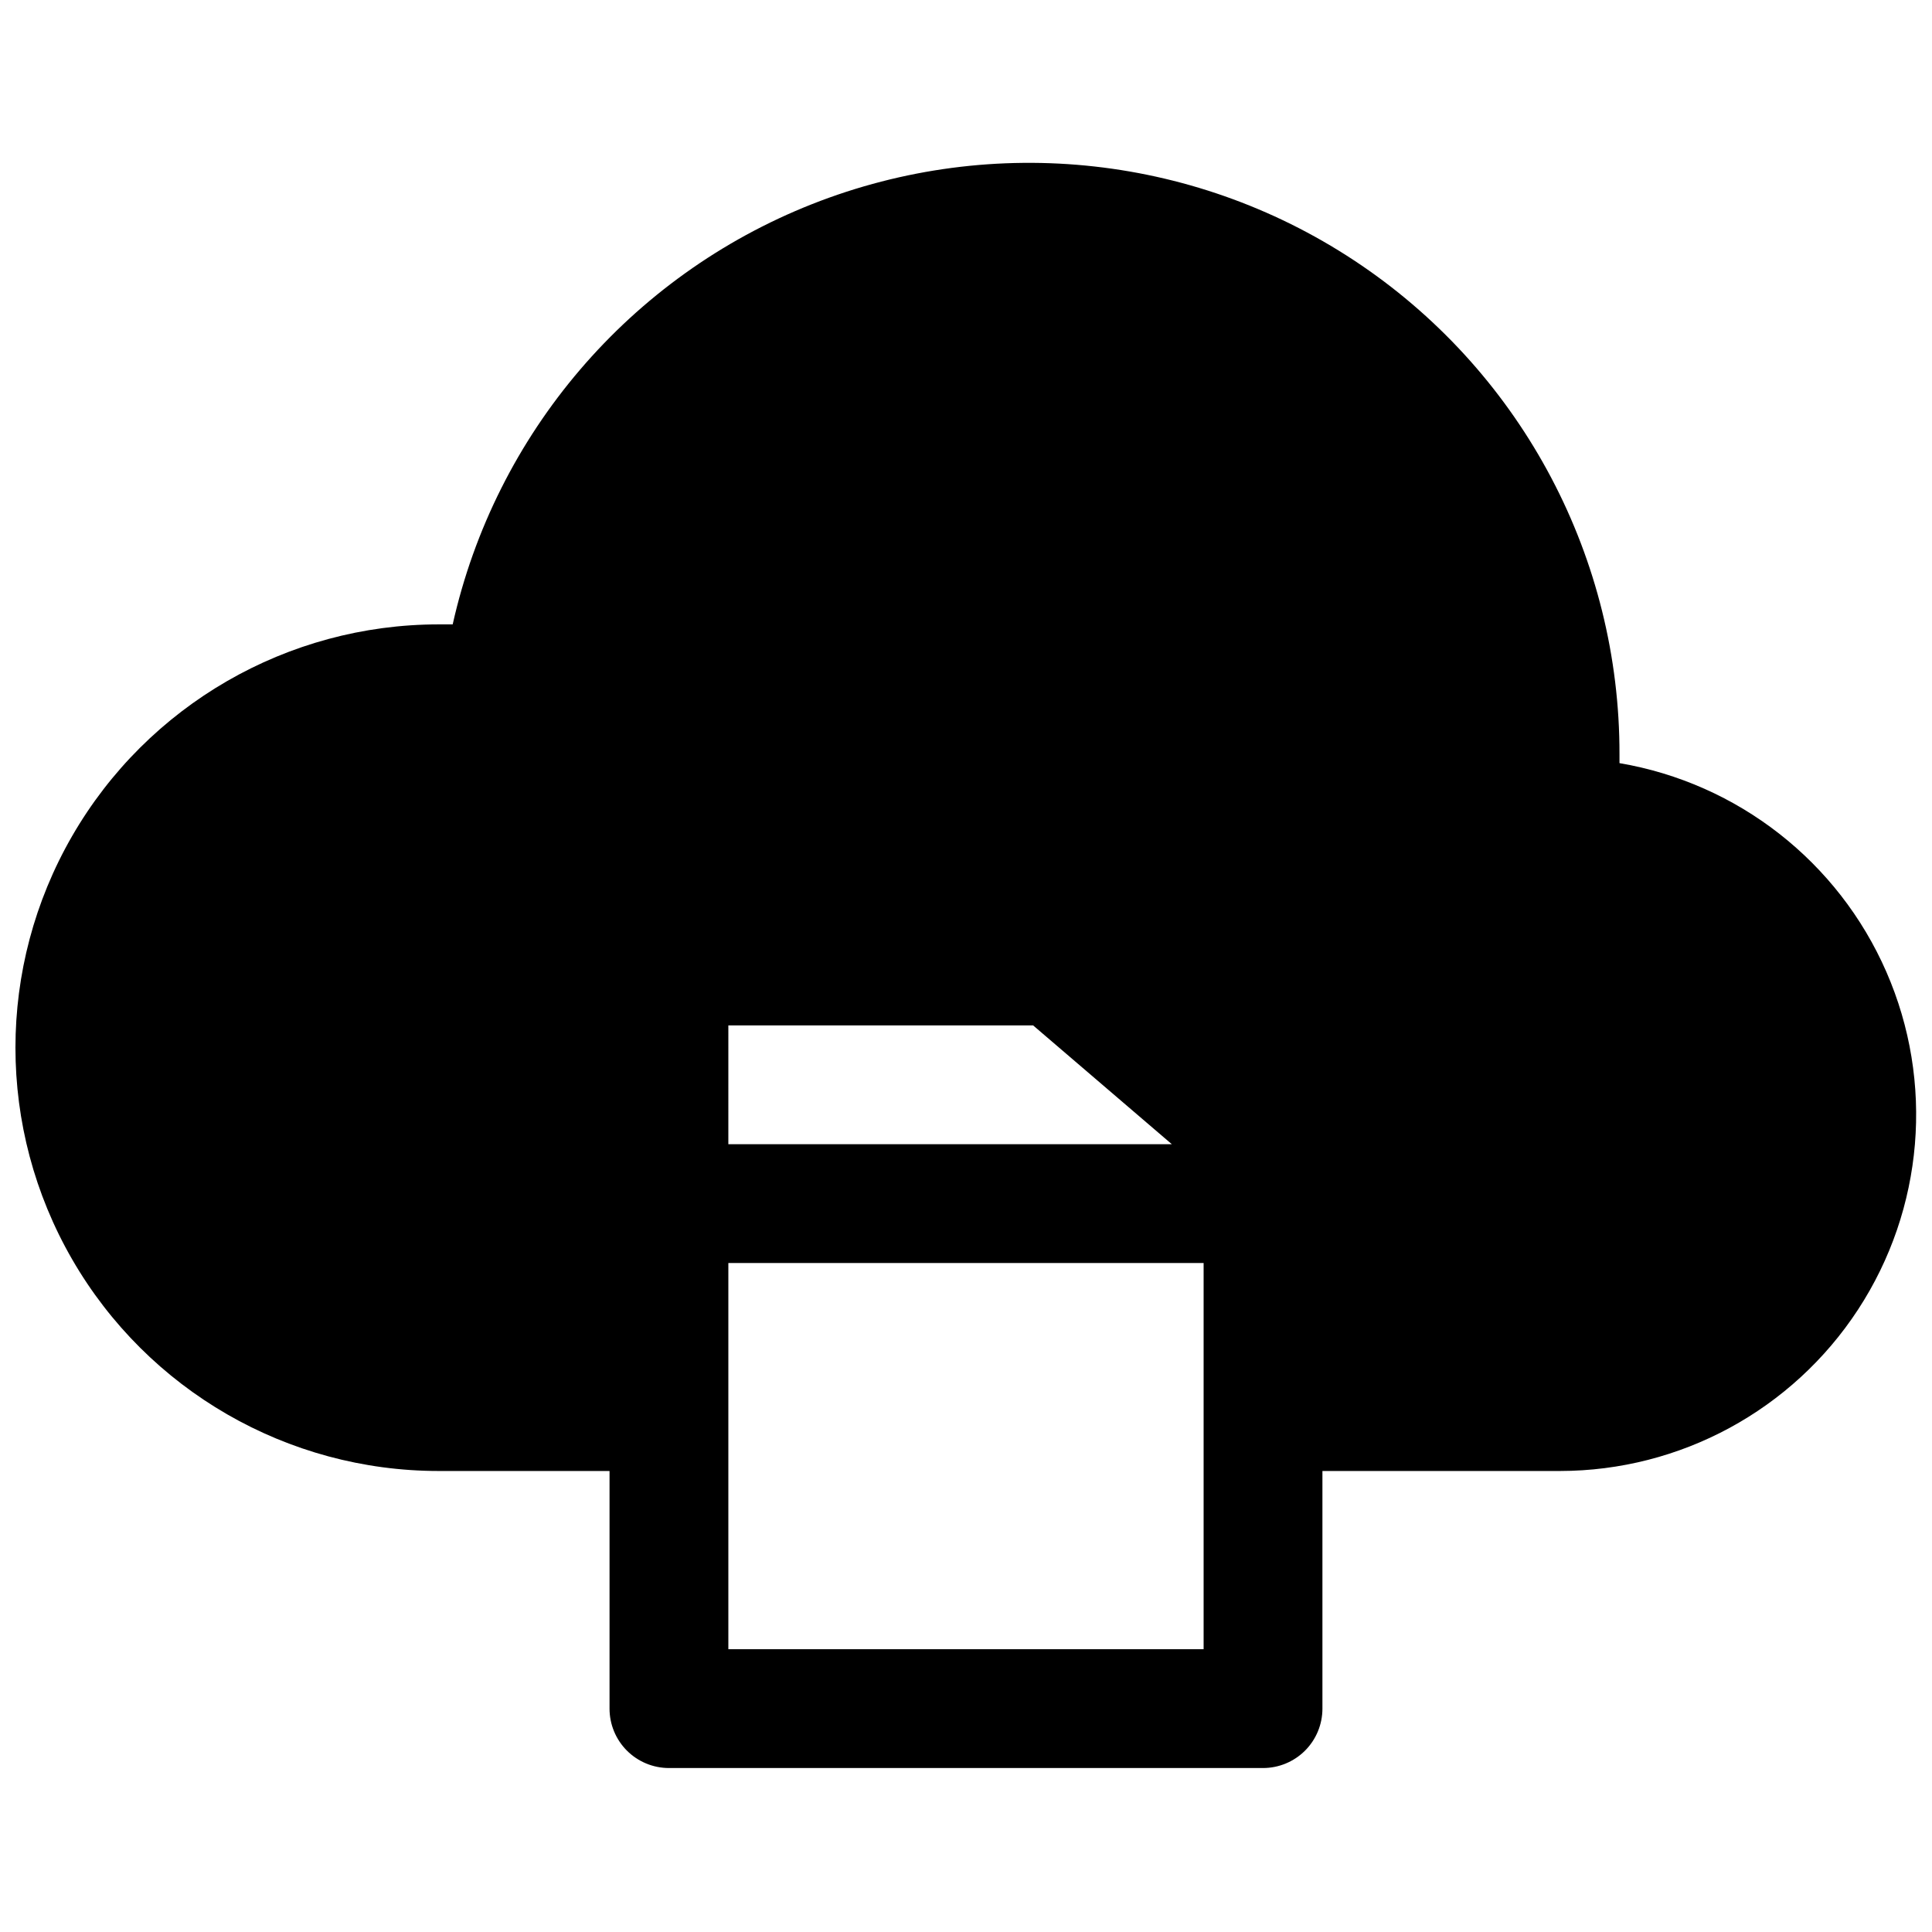 <?xml version="1.0" encoding="UTF-8"?>
<!-- Uploaded to: ICON Repo, www.svgrepo.com, Generator: ICON Repo Mixer Tools -->
<svg width="800px" height="800px" version="1.1" viewBox="144 144 512 512" xmlns="http://www.w3.org/2000/svg">
 <defs>
  <clipPath id="a">
   <path d="m148.09 187h503.81v426h-503.81z"/>
  </clipPath>
 </defs>
 <g clip-path="url(#a)">
  <path d="m573.18 346.15v-2.203c0.098-51.863-25.5-100.4-68.355-129.61-42.855-29.211-97.395-35.289-145.63-16.238-48.234 19.051-83.898 60.762-95.227 111.37h-3.699c-40.078 0-77.109 21.383-97.148 56.09-20.035 34.707-20.035 77.469 0 112.18 20.039 34.707 57.07 56.09 97.148 56.09h45.266v62.977c0 4.176 1.656 8.18 4.609 11.133 2.953 2.949 6.957 4.609 11.133 4.609h157.44c4.176 0 8.18-1.66 11.133-4.609 2.953-2.953 4.609-6.957 4.609-11.133v-62.977h62.977c31.852-0.035 61.535-16.113 78.965-42.77 17.43-26.656 20.254-60.301 7.512-89.488-12.742-29.188-39.332-49.992-70.73-55.332zm-236.16 69.59h80.766l36.762 31.488h-117.53zm125.95 165.31h-125.95v-102.34h125.95z"/>
 </g>
</svg>